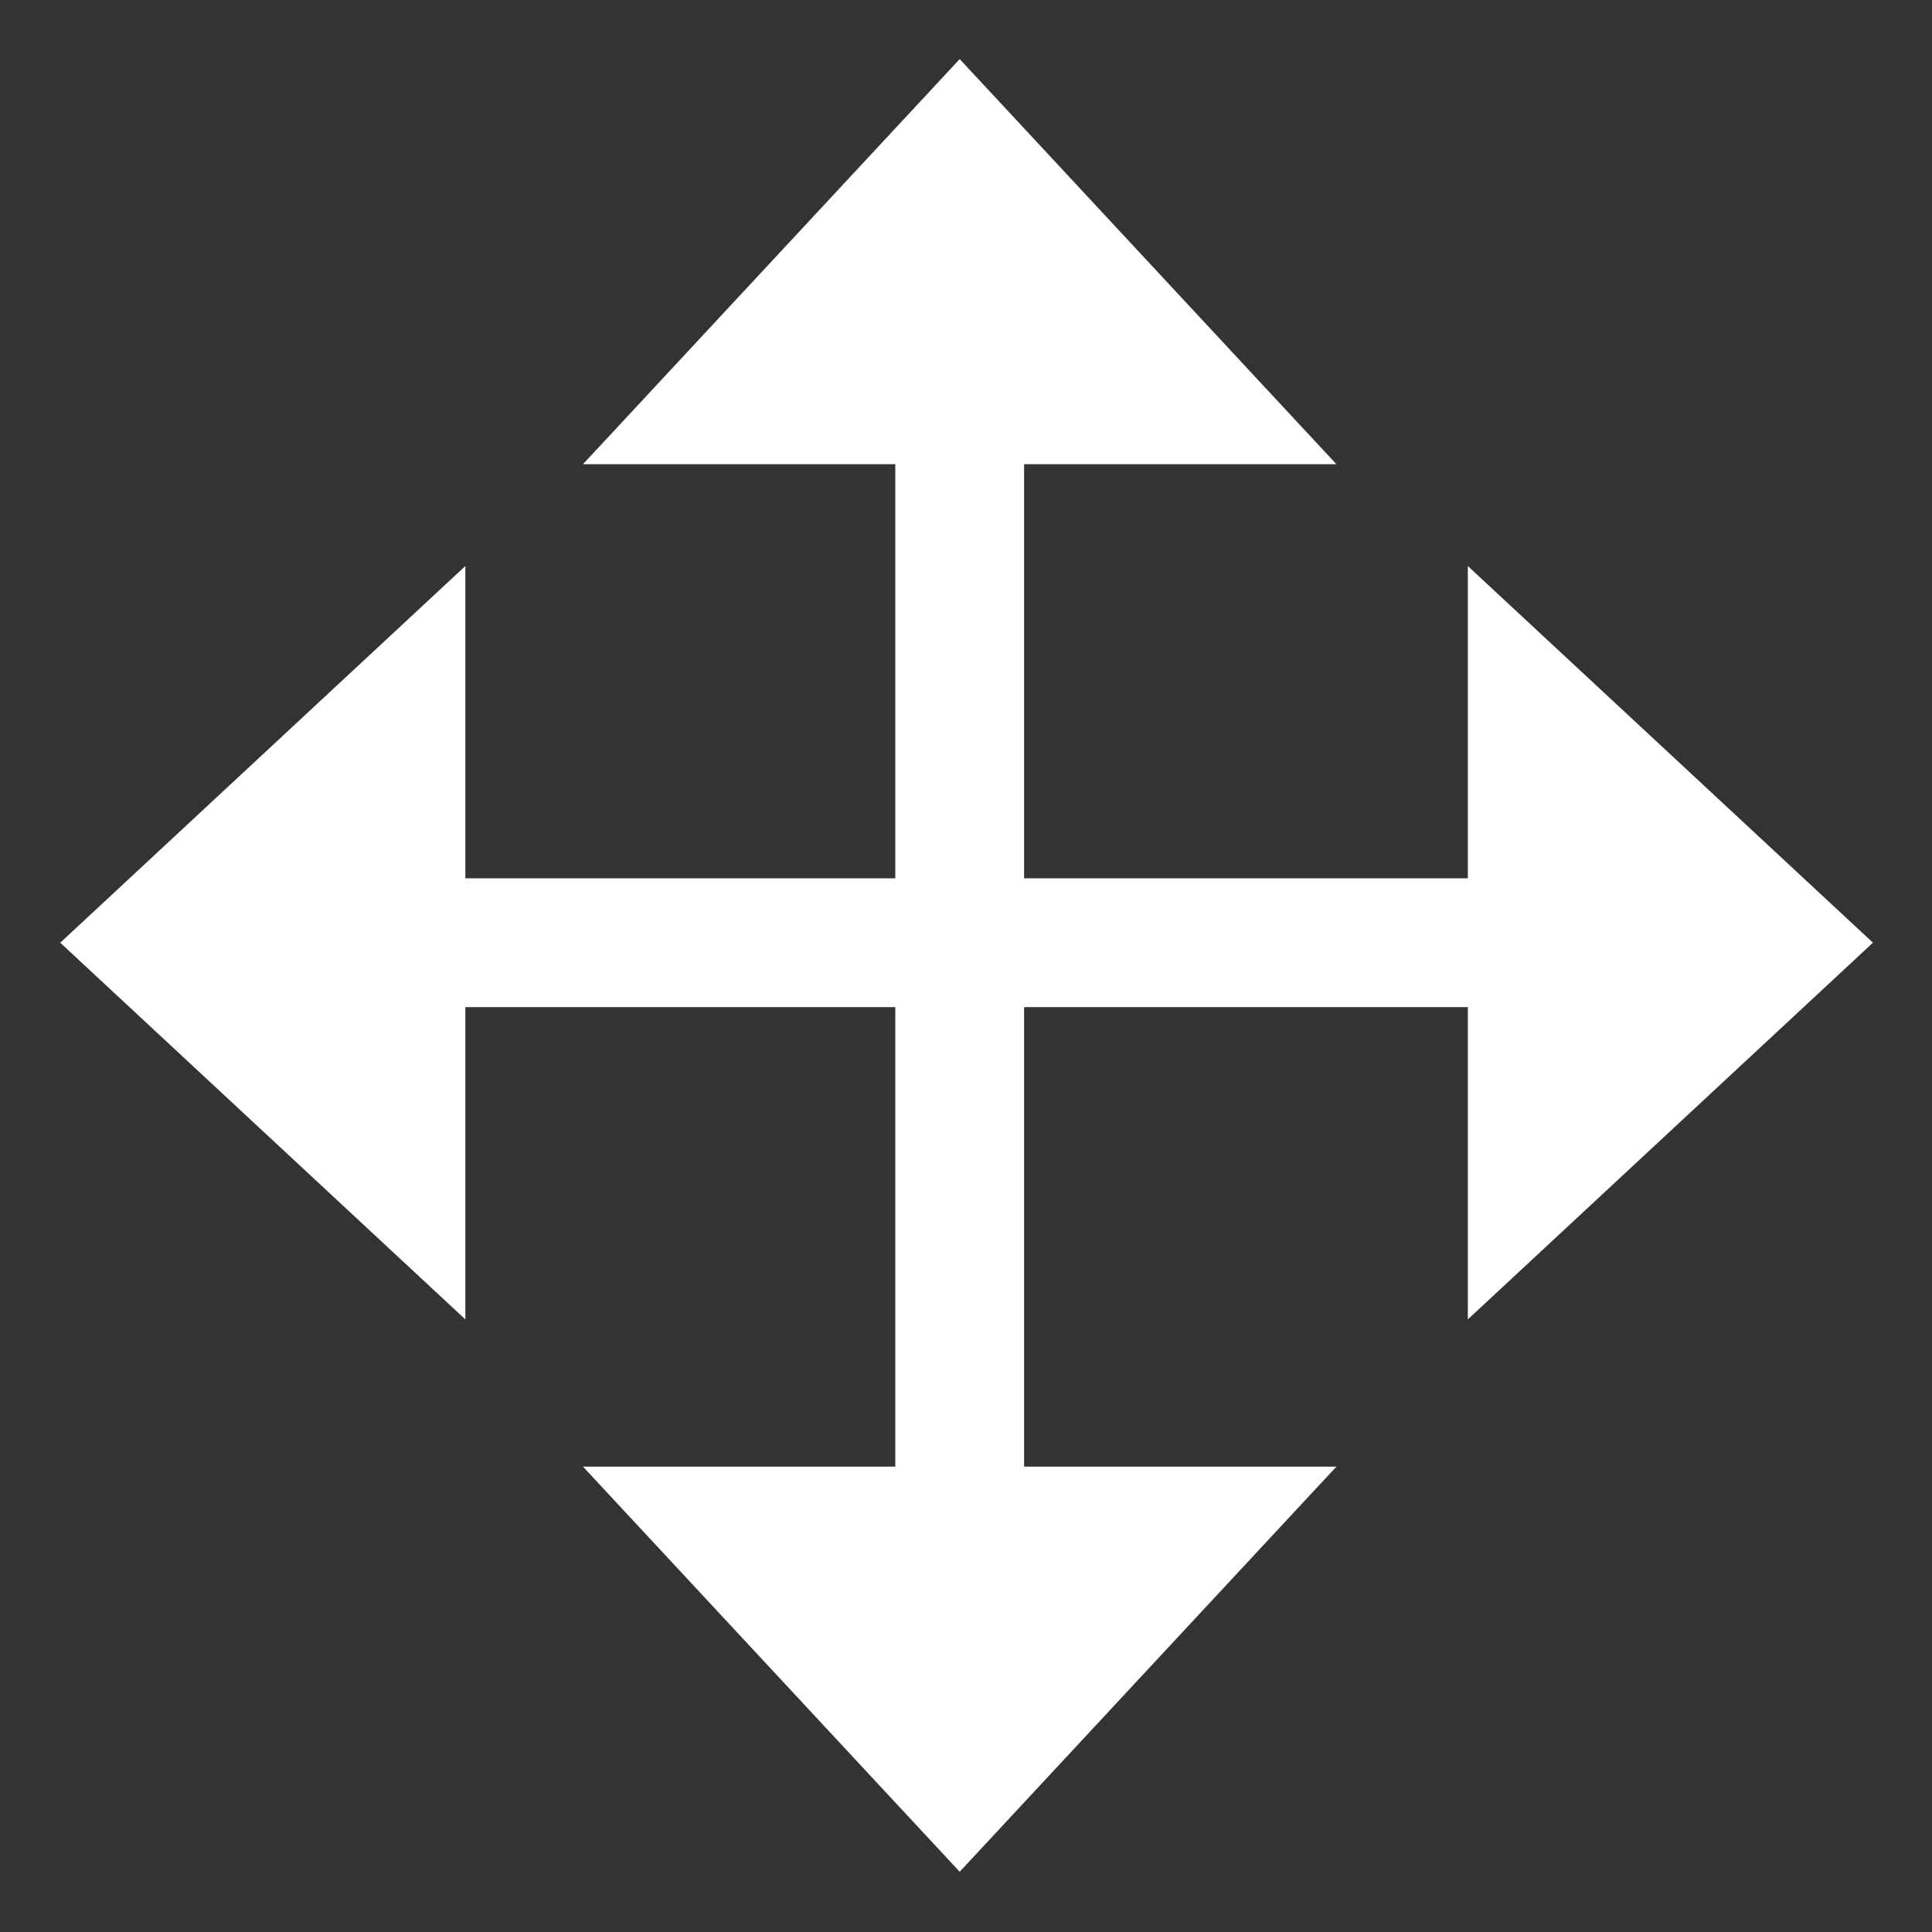 <?xml version="1.0" encoding="utf-8"?>
<!-- Generator: Adobe Illustrator 27.2.0, SVG Export Plug-In . SVG Version: 6.00 Build 0)  -->
<svg version="1.1" xmlns="http://www.w3.org/2000/svg" xmlns:xlink="http://www.w3.org/1999/xlink" x="0px" y="0px"
	 viewBox="0 0 600 600" style="enable-background:new 0 0 600 600;" xml:space="preserve">
<rect x="0" y="0" width="600" height="600" fill="#333333" stroke="none"/>
<style type="text/css">
	.st0{fill:#E6007E;stroke:#FFFFFF;stroke-width:40;stroke-linejoin:round;}
	.st1{fill:#FFFFFF;}
	.st2{fill:#FFFFFF;stroke:#FFFFFF;stroke-width:40;stroke-linejoin:round;}
</style>
<g id="Layer_2">
</g>
<g id="Layer_1">
	<line class="st0" x1="298.04" y1="105.66" x2="298.04" y2="493.98"/>
	<polygon class="st1" points="181.05,144.16 415.03,144.16 298.04,18.35 	"/>
	<polygon class="st1" points="181.05,455.48 298.04,581.29 415.03,455.48 	"/>
	<line class="st2" x1="494.34" y1="292.77" x2="106.03" y2="292.77"/>
	<polygon class="st1" points="455.85,409.75 581.66,292.76 455.85,175.79 	"/>
	<polygon class="st1" points="18.71,292.77 144.52,409.75 144.52,175.78 	"/>
</g>
</svg>

